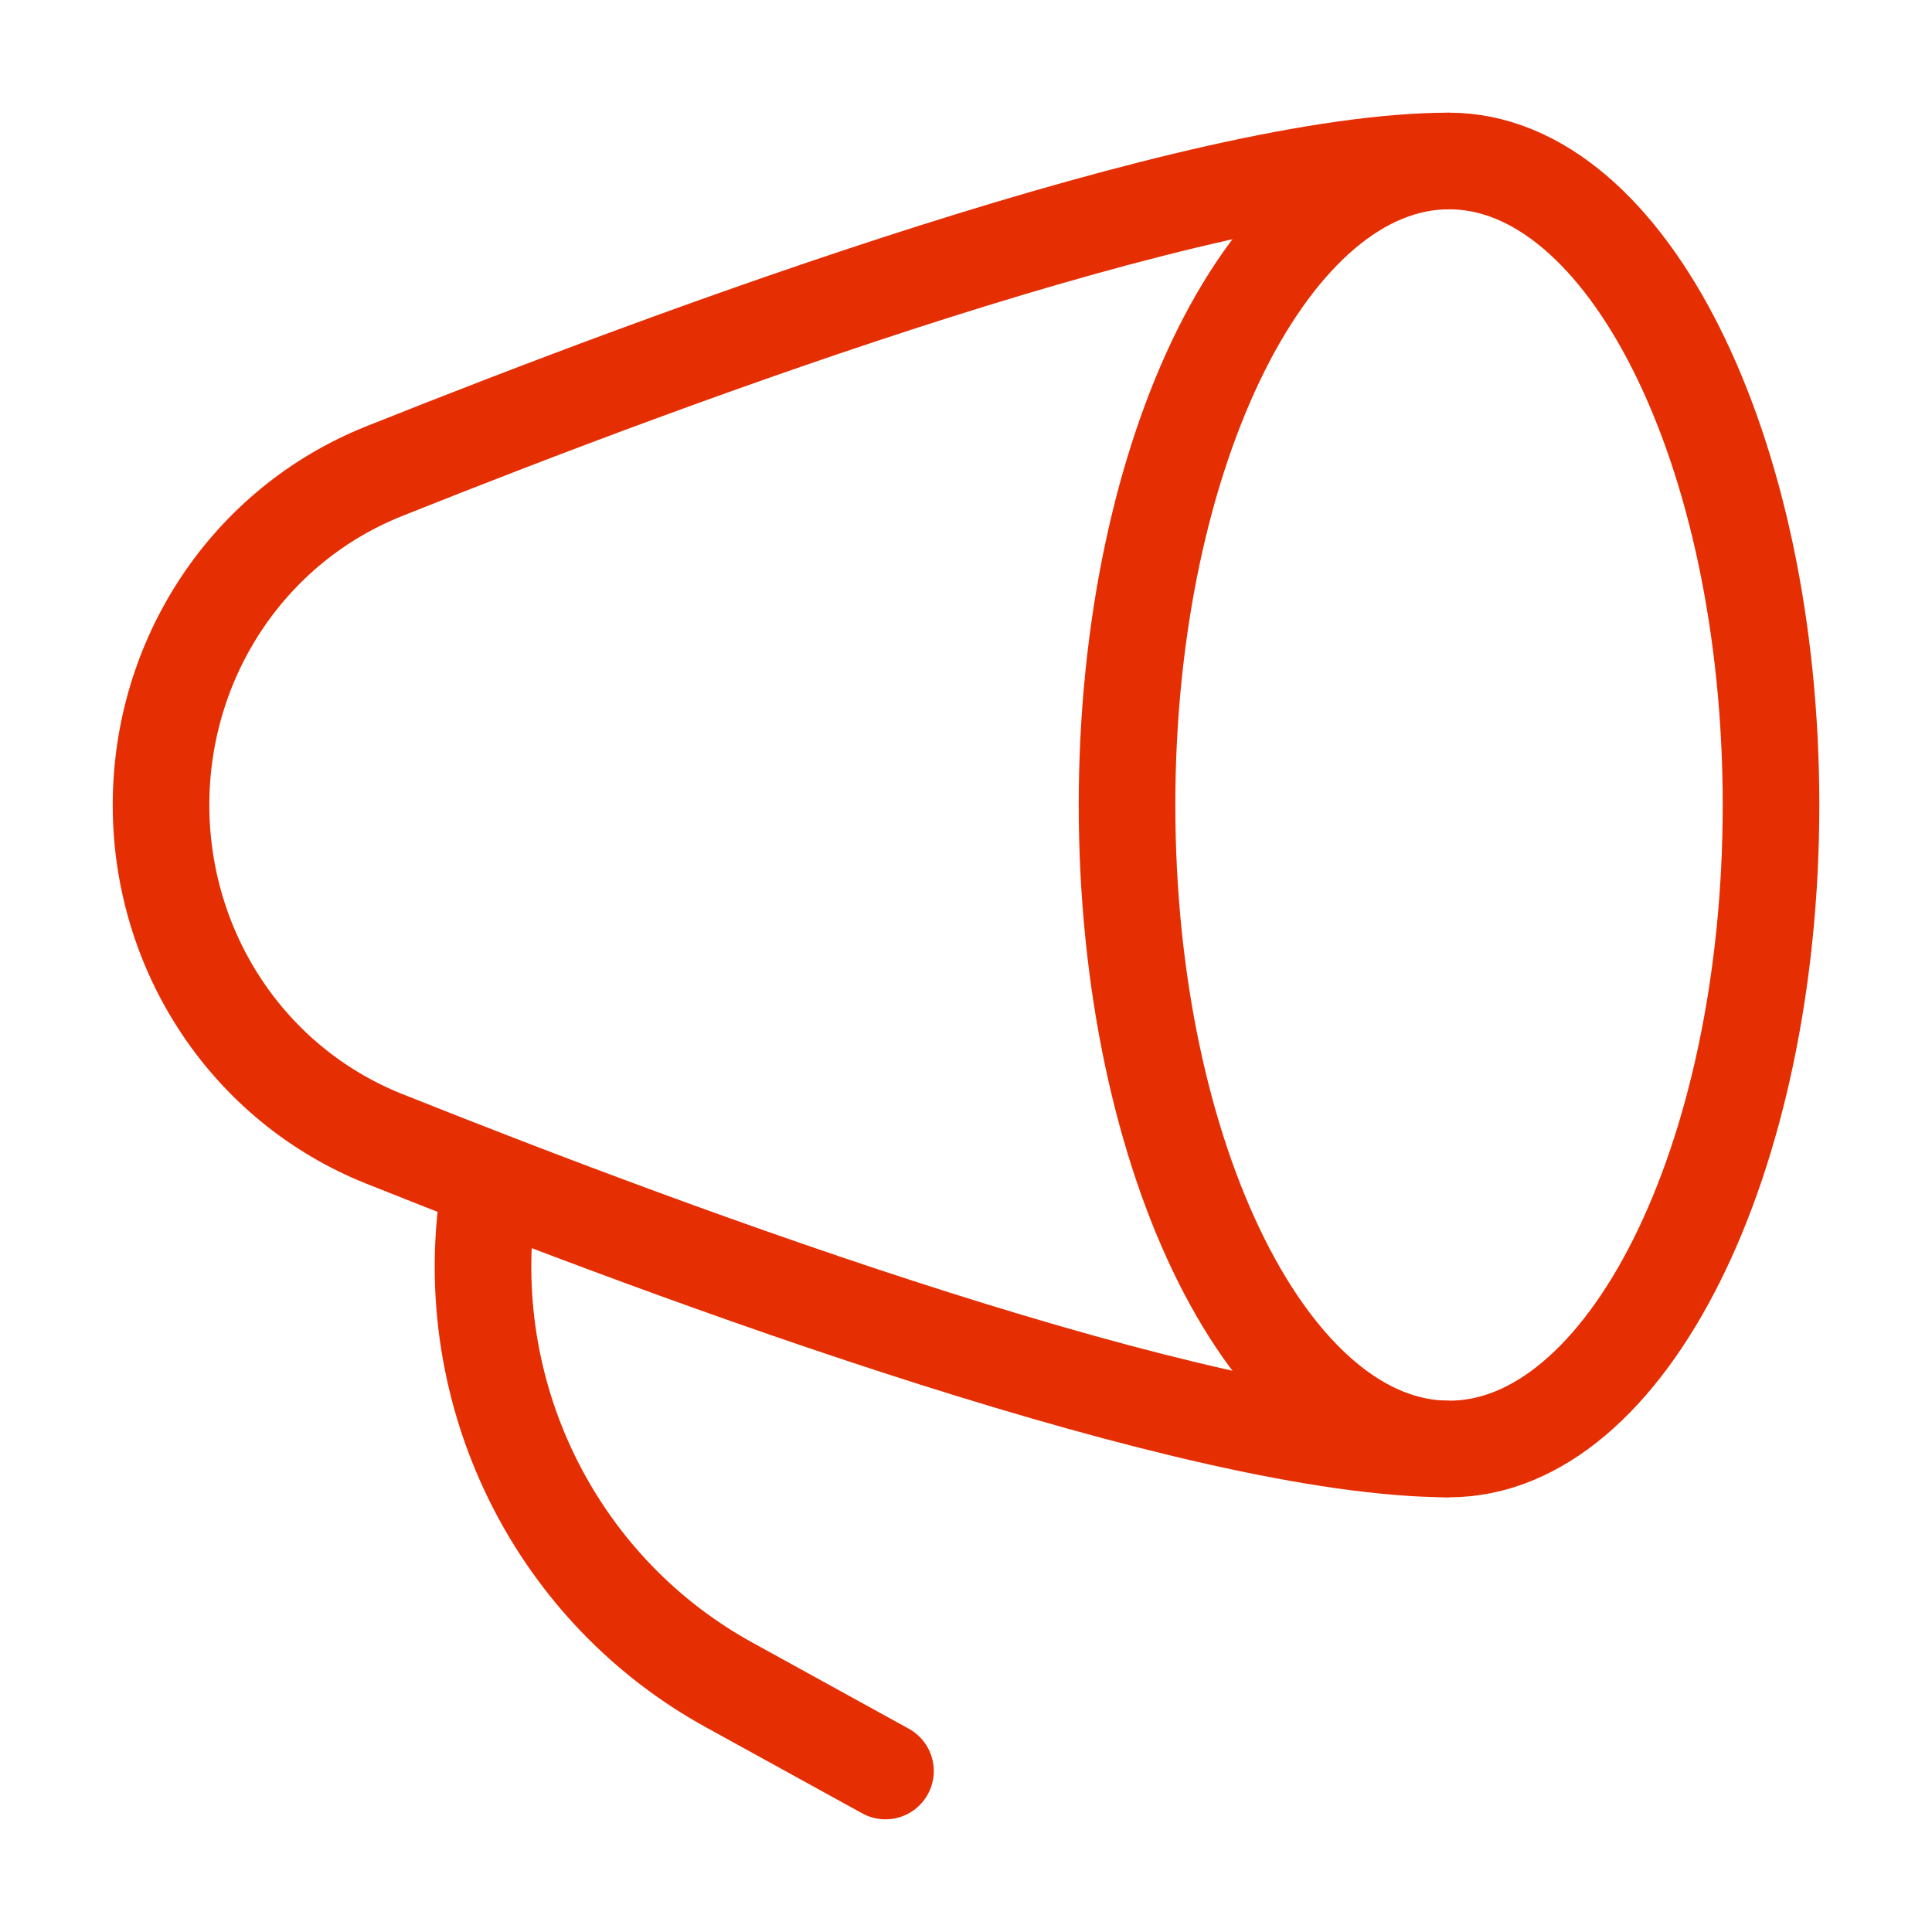 <svg width="40" height="40" viewBox="0 0 40 40" fill="none" xmlns="http://www.w3.org/2000/svg">
<path d="M30.001 30C33.682 30 36.667 24.03 36.667 16.666C36.667 9.303 33.682 3.333 30.001 3.333C26.319 3.333 23.334 9.303 23.334 16.666C23.334 24.03 26.319 30 30.001 30Z" stroke="#E62E03" stroke-width="2"/>
<path d="M30.001 3.333C24.829 3.333 14.109 7.296 7.952 9.756C5.133 10.883 3.334 13.63 3.334 16.666C3.334 19.703 5.133 22.45 7.952 23.577C14.109 26.037 24.829 30 30.001 30" stroke="#E62E03" stroke-width="2"/>
<path d="M18.333 36.667L15.095 34.884C11.568 32.943 9.578 29.022 10.076 25" stroke="#E62E03" stroke-width="2" stroke-linecap="round" stroke-linejoin="round"/>
</svg>
